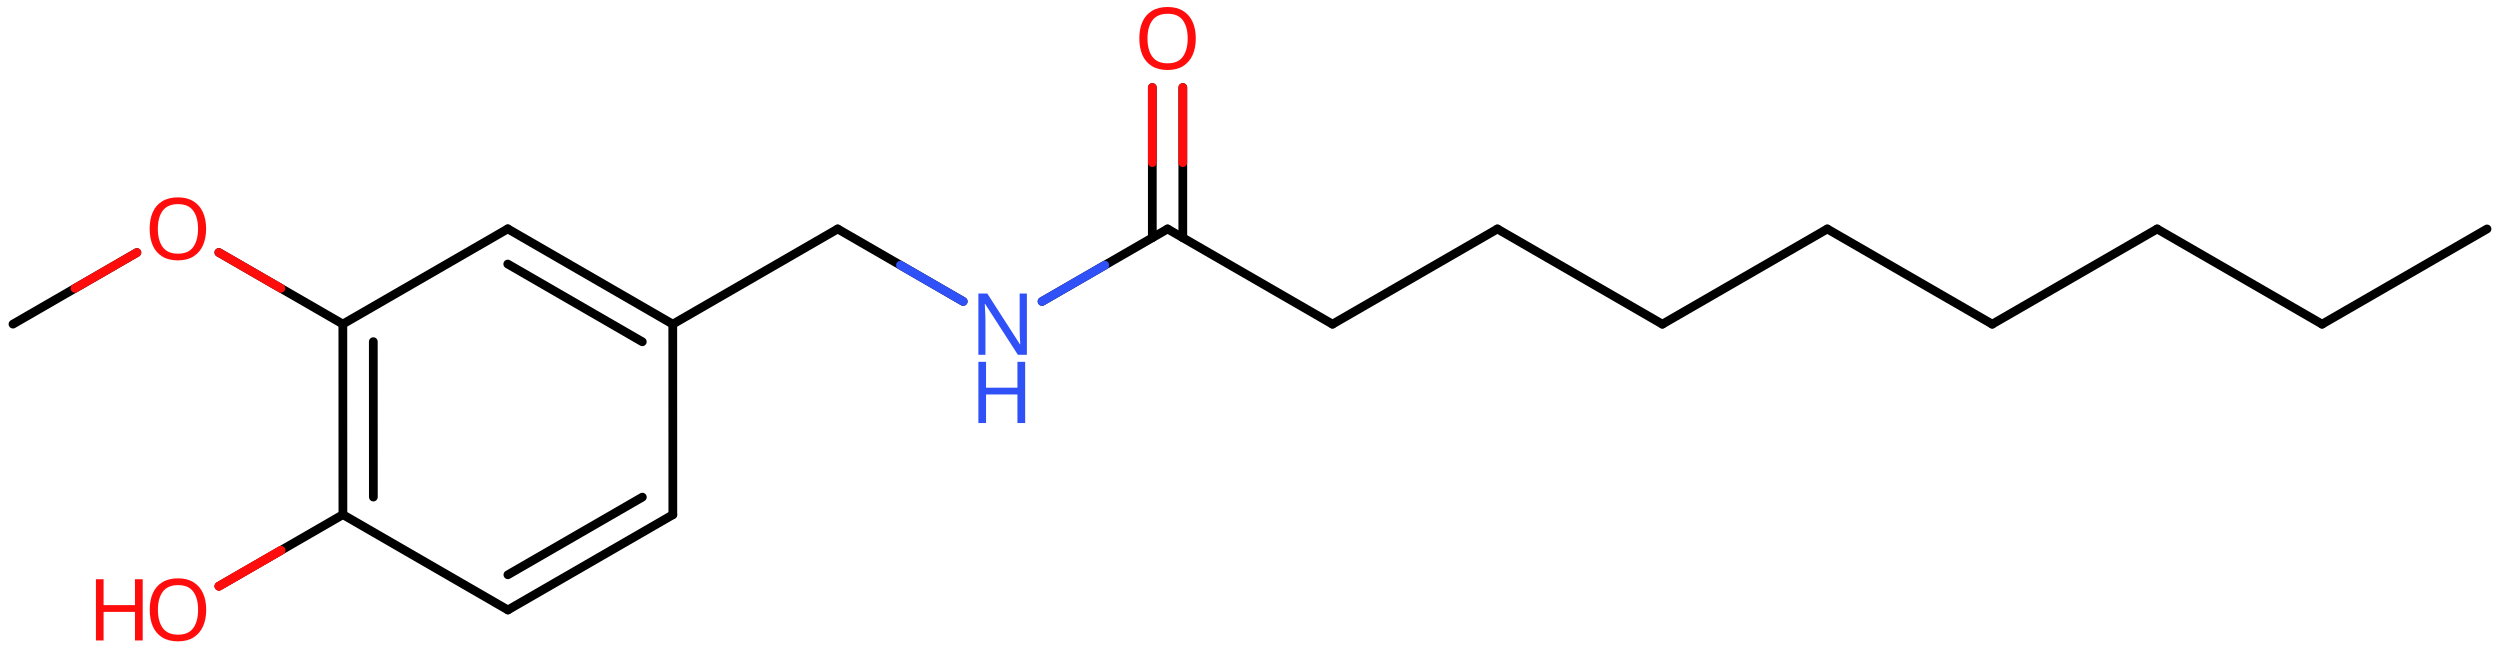 <svg xmlns="http://www.w3.org/2000/svg" xmlns:xlink="http://www.w3.org/1999/xlink" height="51.882mm" version="1.2" viewBox="0 0 200.055 51.882" width="200.055mm">
      
    <desc>Generated by the Chemistry Development Kit (http://github.com/cdk)</desc>
      
    <g fill="#FF0D0D" stroke="#000000" stroke-linecap="round" stroke-linejoin="round" stroke-width=".7">
            
        <rect fill="#FFFFFF" height="52.0" stroke="none" width="201.0" x=".0" y=".0"/>
            
        <g class="mol" id="mol1">
                  
            <line class="bond" id="mol1bnd1" x1="199.016" x2="185.818" y1="18.321" y2="25.941"/>
                  
            <line class="bond" id="mol1bnd2" x1="185.818" x2="172.62" y1="25.941" y2="18.321"/>
                  
            <line class="bond" id="mol1bnd3" x1="172.62" x2="159.422" y1="18.321" y2="25.941"/>
                  
            <line class="bond" id="mol1bnd4" x1="159.422" x2="146.224" y1="25.941" y2="18.321"/>
                  
            <line class="bond" id="mol1bnd5" x1="146.224" x2="133.025" y1="18.321" y2="25.941"/>
                  
            <line class="bond" id="mol1bnd6" x1="133.025" x2="119.827" y1="25.941" y2="18.321"/>
                  
            <line class="bond" id="mol1bnd7" x1="119.827" x2="106.629" y1="18.321" y2="25.941"/>
                  
            <line class="bond" id="mol1bnd8" x1="106.629" x2="93.431" y1="25.941" y2="18.321"/>
                  
            <g class="bond" id="mol1bnd9">
                        
                <line x1="92.211" x2="92.211" y1="19.025" y2="7.002"/>
                        
                <line x1="94.65" x2="94.65" y1="19.025" y2="7.002"/>
                      
                <line class="hi" stroke="#FF0D0D" x1="92.211" x2="92.211" y1="7.002" y2="13.013"/>
                <line class="hi" stroke="#FF0D0D" x1="94.65" x2="94.65" y1="7.002" y2="13.013"/>
            </g>
                  
            <line class="bond" id="mol1bnd10" x1="93.431" x2="83.386" y1="18.321" y2="24.121"/>
                  
            <line class="bond" id="mol1bnd11" x1="77.079" x2="67.034" y1="24.121" y2="18.321"/>
                  
            <line class="bond" id="mol1bnd12" x1="67.034" x2="53.836" y1="18.321" y2="25.941"/>
                  
            <g class="bond" id="mol1bnd13">
                        
                <line x1="53.836" x2="40.633" y1="25.941" y2="18.313"/>
                        
                <line x1="51.398" x2="40.632" y1="27.349" y2="21.129"/>
                      
            </g>
                  
            <line class="bond" id="mol1bnd14" x1="40.633" x2="27.435" y1="18.313" y2="25.933"/>
                  
            <g class="bond" id="mol1bnd15">
                        
                <line x1="27.435" x2="27.44" y1="25.933" y2="41.181"/>
                        
                <line x1="29.873" x2="29.877" y1="27.34" y2="39.774"/>
                      
            </g>
                  
            <line class="bond" id="mol1bnd16" x1="27.44" x2="40.643" y1="41.181" y2="48.81"/>
                  
            <g class="bond" id="mol1bnd17">
                        
                <line x1="40.643" x2="53.841" y1="48.81" y2="41.19"/>
                        
                <line x1="40.643" x2="51.402" y1="45.994" y2="39.782"/>
                      
            </g>
                  
            <line class="bond" id="mol1bnd18" x1="53.836" x2="53.841" y1="25.941" y2="41.19"/>
                  
            <line class="bond" id="mol1bnd19" x1="27.44" x2="17.52" y1="41.181" y2="46.908"/>
                  
            <line class="bond" id="mol1bnd20" x1="27.435" x2="17.511" y1="25.933" y2="20.205"/>
                  
            <line class="bond" id="mol1bnd21" x1="10.955" x2="1.038" y1="20.21" y2="25.937"/>
                  
            <path class="atom" d="M95.69 3.078q-.0 .756 -.256 1.328q-.256 .565 -.756 .881q-.5 .315 -1.244 .315q-.756 .0 -1.262 -.315q-.506 -.316 -.756 -.887q-.245 -.572 -.245 -1.334q.0 -.75 .245 -1.309q.25 -.566 .756 -.881q.506 -.316 1.274 -.316q.732 -.0 1.232 .316q.5 .309 .756 .875q.256 .565 .256 1.327zM91.826 3.078q.0 .923 .387 1.459q.393 .53 1.221 .53q.839 -.0 1.22 -.53q.387 -.536 .387 -1.459q-.0 -.929 -.387 -1.452q-.381 -.524 -1.208 -.524q-.834 -.0 -1.227 .524q-.393 .523 -.393 1.452z" id="mol1atm10" stroke="none"/>
                  
            <g class="atom" id="mol1atm11">
                        
                <path d="M82.173 28.391h-.72l-2.62 -4.066h-.029q.012 .238 .029 .595q.024 .357 .024 .732v2.739h-.565v-4.9h.714l2.608 4.055h.029q-.006 -.108 -.018 -.328q-.011 -.22 -.023 -.476q-.006 -.262 -.006 -.482v-2.769h.577v4.9z" fill="#3050F8" stroke="none"/>
                        
                <path d="M82.036 33.852h-.619v-2.286h-2.512v2.286h-.613v-4.899h.613v2.071h2.512v-2.071h.619v4.899z" fill="#3050F8" stroke="none"/>
                      
            </g>
                  
            <g class="atom" id="mol1atm19">
                        
                <path d="M16.501 48.798q-.0 .756 -.256 1.328q-.256 .565 -.757 .881q-.5 .315 -1.244 .315q-.756 .0 -1.262 -.315q-.506 -.316 -.756 -.887q-.244 -.572 -.244 -1.334q.0 -.75 .244 -1.309q.25 -.566 .756 -.881q.506 -.316 1.274 -.316q.732 .0 1.232 .316q.501 .309 .757 .875q.256 .565 .256 1.327zM12.637 48.798q-.0 .923 .387 1.459q.393 .53 1.22 .53q.84 -.0 1.221 -.53q.387 -.536 .387 -1.459q-.0 -.929 -.387 -1.452q-.381 -.524 -1.209 -.524q-.833 -.0 -1.226 .524q-.393 .523 -.393 1.452z" stroke="none"/>
                        
                <path d="M11.42 51.251h-.619v-2.286h-2.512v2.286h-.613v-4.9h.613v2.072h2.512v-2.072h.619v4.9z" stroke="none"/>
                      
            </g>
                  
            <path class="atom" d="M16.494 18.312q.0 .756 -.256 1.327q-.256 .566 -.756 .881q-.5 .316 -1.244 .316q-.756 -.0 -1.262 -.316q-.506 -.315 -.756 -.887q-.244 -.571 -.244 -1.333q-.0 -.75 .244 -1.31q.25 -.565 .756 -.881q.506 -.315 1.274 -.315q.732 -.0 1.232 .315q.5 .31 .756 .875q.256 .566 .256 1.328zM12.631 18.312q-.0 .923 .387 1.458q.393 .53 1.22 .53q.84 .0 1.221 -.53q.387 -.535 .387 -1.458q-.0 -.929 -.387 -1.453q-.381 -.524 -1.209 -.524q-.833 .0 -1.226 .524q-.393 .524 -.393 1.453z" id="mol1atm20" stroke="none"/>
                
            <line class="hi" id="mol1bnd10" stroke="#3050F8" x1="83.386" x2="88.409" y1="24.121" y2="21.221"/>
            <line class="hi" id="mol1bnd11" stroke="#3050F8" x1="77.079" x2="72.056" y1="24.121" y2="21.221"/>
            <line class="hi" id="mol1bnd19" stroke="#FF0D0D" x1="17.52" x2="22.48" y1="46.908" y2="44.044"/>
            <line class="hi" id="mol1bnd19" stroke="#FF0D0D" x1="17.52" x2="22.48" y1="46.908" y2="44.044"/>
            <line class="hi" id="mol1bnd20" stroke="#FF0D0D" x1="17.511" x2="22.473" y1="20.205" y2="23.069"/>
            <line class="hi" id="mol1bnd21" stroke="#FF0D0D" x1="10.955" x2="5.997" y1="20.21" y2="23.074"/>
        </g>
          
    </g>
    
</svg>
